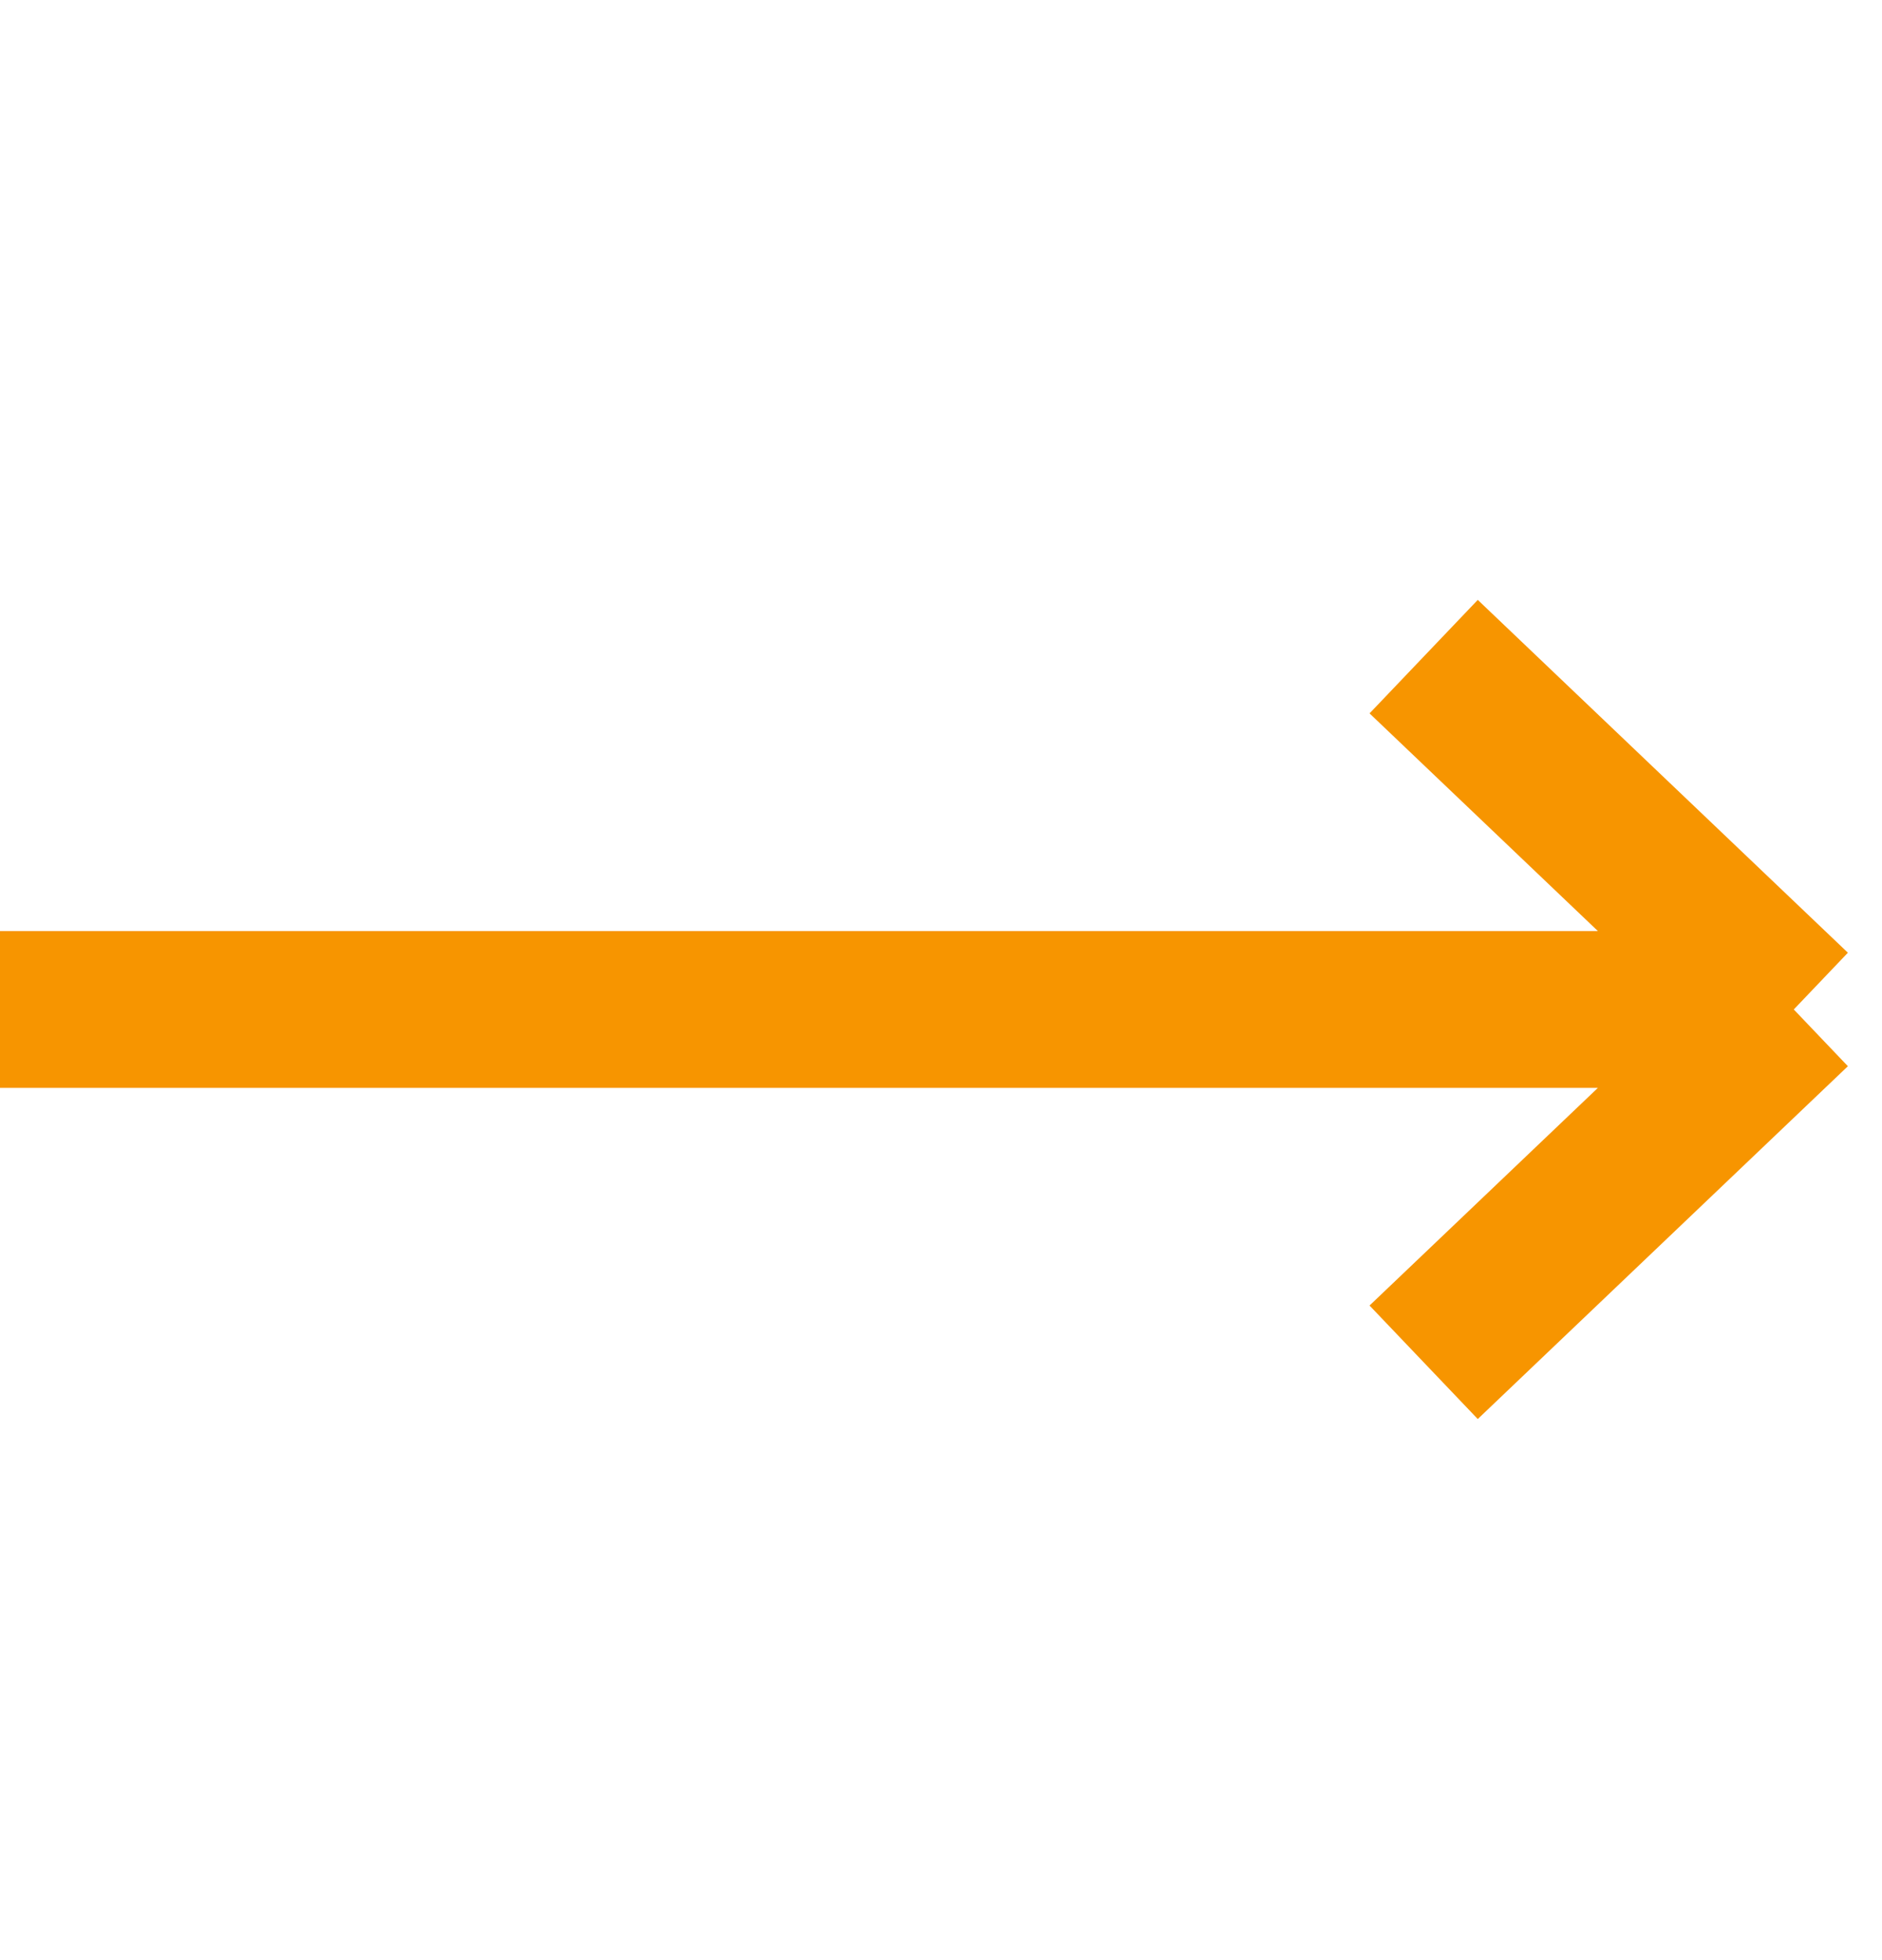 <svg width="24" height="25" viewBox="0 0 24 25" fill="none" xmlns="http://www.w3.org/2000/svg">
<g id="Icon Right" clip-path="url(#clip0_41_165)">
<path id="Vector 1" d="M0 12.875H22.875M22.875 12.875L18.155 8.375M22.875 12.875L18.155 17.375" stroke="#F79500" stroke-width="2"/>
</g>
<defs>
<clipPath id="clip0_41_165">
<rect width="24" height="24" fill="white" transform="translate(0 0.5)"/>
</clipPath>
</defs>
</svg>
